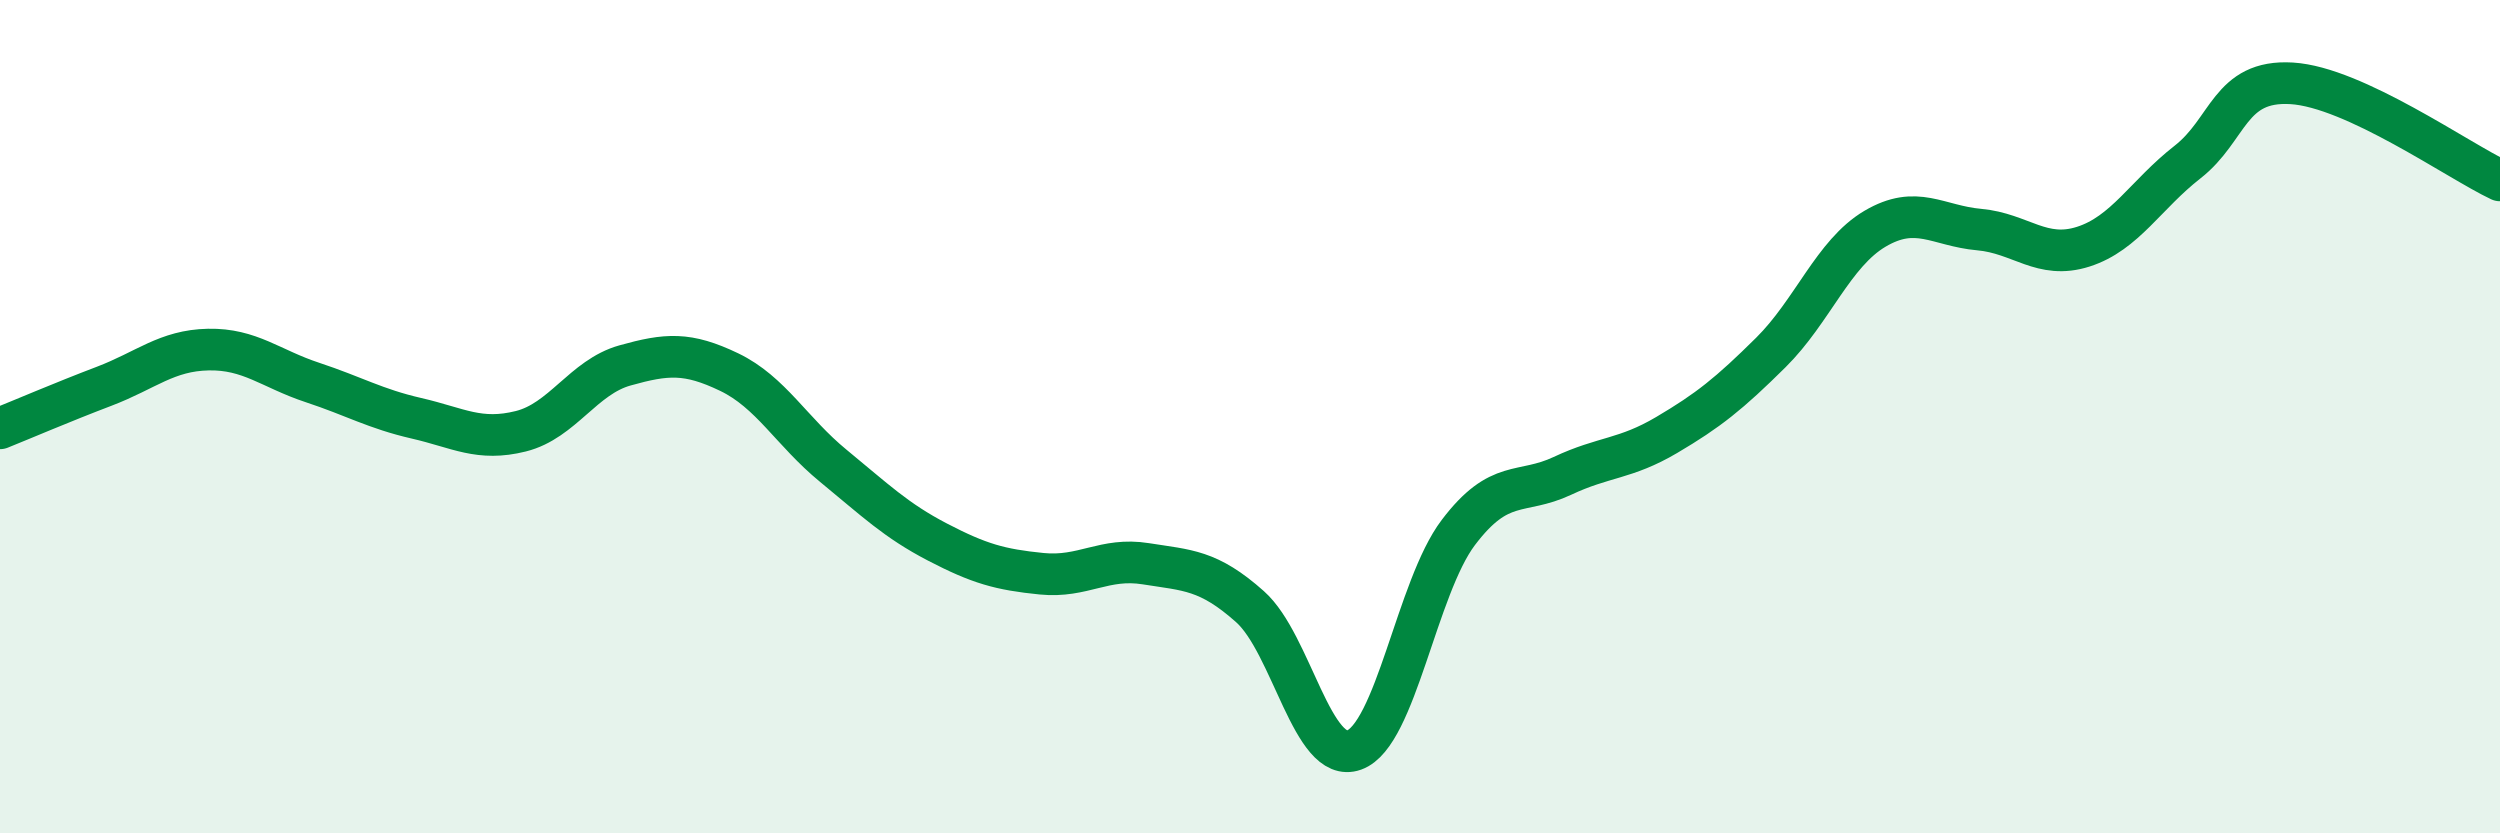 
    <svg width="60" height="20" viewBox="0 0 60 20" xmlns="http://www.w3.org/2000/svg">
      <path
        d="M 0,10.28 C 0.5,10.08 1.5,9.65 2.5,9.27 C 3.5,8.89 4,8.41 5,8.39 C 6,8.37 6.5,8.85 7.5,9.18 C 8.5,9.51 9,9.81 10,10.04 C 11,10.27 11.5,10.6 12.5,10.35 C 13.5,10.1 14,9.05 15,8.77 C 16,8.49 16.5,8.45 17.5,8.93 C 18.5,9.41 19,10.36 20,11.18 C 21,12 21.5,12.49 22.5,13.01 C 23.5,13.53 24,13.67 25,13.77 C 26,13.87 26.5,13.37 27.5,13.53 C 28.5,13.69 29,13.67 30,14.56 C 31,15.45 31.5,18.36 32.5,18 C 33.5,17.64 34,14.1 35,12.78 C 36,11.46 36.5,11.89 37.5,11.42 C 38.5,10.95 39,11.03 40,10.44 C 41,9.85 41.5,9.45 42.5,8.46 C 43.5,7.47 44,6.08 45,5.49 C 46,4.9 46.5,5.42 47.5,5.51 C 48.5,5.6 49,6.24 50,5.92 C 51,5.6 51.5,4.67 52.5,3.89 C 53.5,3.11 53.5,1.91 55,2 C 56.5,2.09 59,3.86 60,4.33L60 20L0 20Z"
        fill="#008740"
        opacity="0.1"
        stroke-linecap="round"
        stroke-linejoin="round"
      />
      <path
        d="M 0,10.28 C 0.5,10.08 1.5,9.65 2.5,9.27 C 3.5,8.89 4,8.41 5,8.39 C 6,8.37 6.5,8.85 7.5,9.18 C 8.5,9.51 9,9.81 10,10.04 C 11,10.27 11.5,10.6 12.5,10.35 C 13.5,10.1 14,9.05 15,8.77 C 16,8.49 16.5,8.45 17.5,8.93 C 18.5,9.41 19,10.36 20,11.18 C 21,12 21.5,12.49 22.5,13.01 C 23.5,13.53 24,13.67 25,13.77 C 26,13.87 26.5,13.37 27.5,13.53 C 28.5,13.69 29,13.67 30,14.56 C 31,15.45 31.5,18.36 32.5,18 C 33.5,17.64 34,14.1 35,12.78 C 36,11.46 36.5,11.89 37.5,11.42 C 38.5,10.95 39,11.03 40,10.44 C 41,9.85 41.5,9.45 42.5,8.46 C 43.5,7.47 44,6.08 45,5.49 C 46,4.9 46.5,5.42 47.5,5.51 C 48.5,5.6 49,6.24 50,5.92 C 51,5.6 51.5,4.67 52.5,3.89 C 53.5,3.11 53.5,1.91 55,2 C 56.5,2.09 59,3.86 60,4.33"
        stroke="#008740"
        stroke-width="1"
        fill="none"
        stroke-linecap="round"
        stroke-linejoin="round"
      />
    </svg>
  